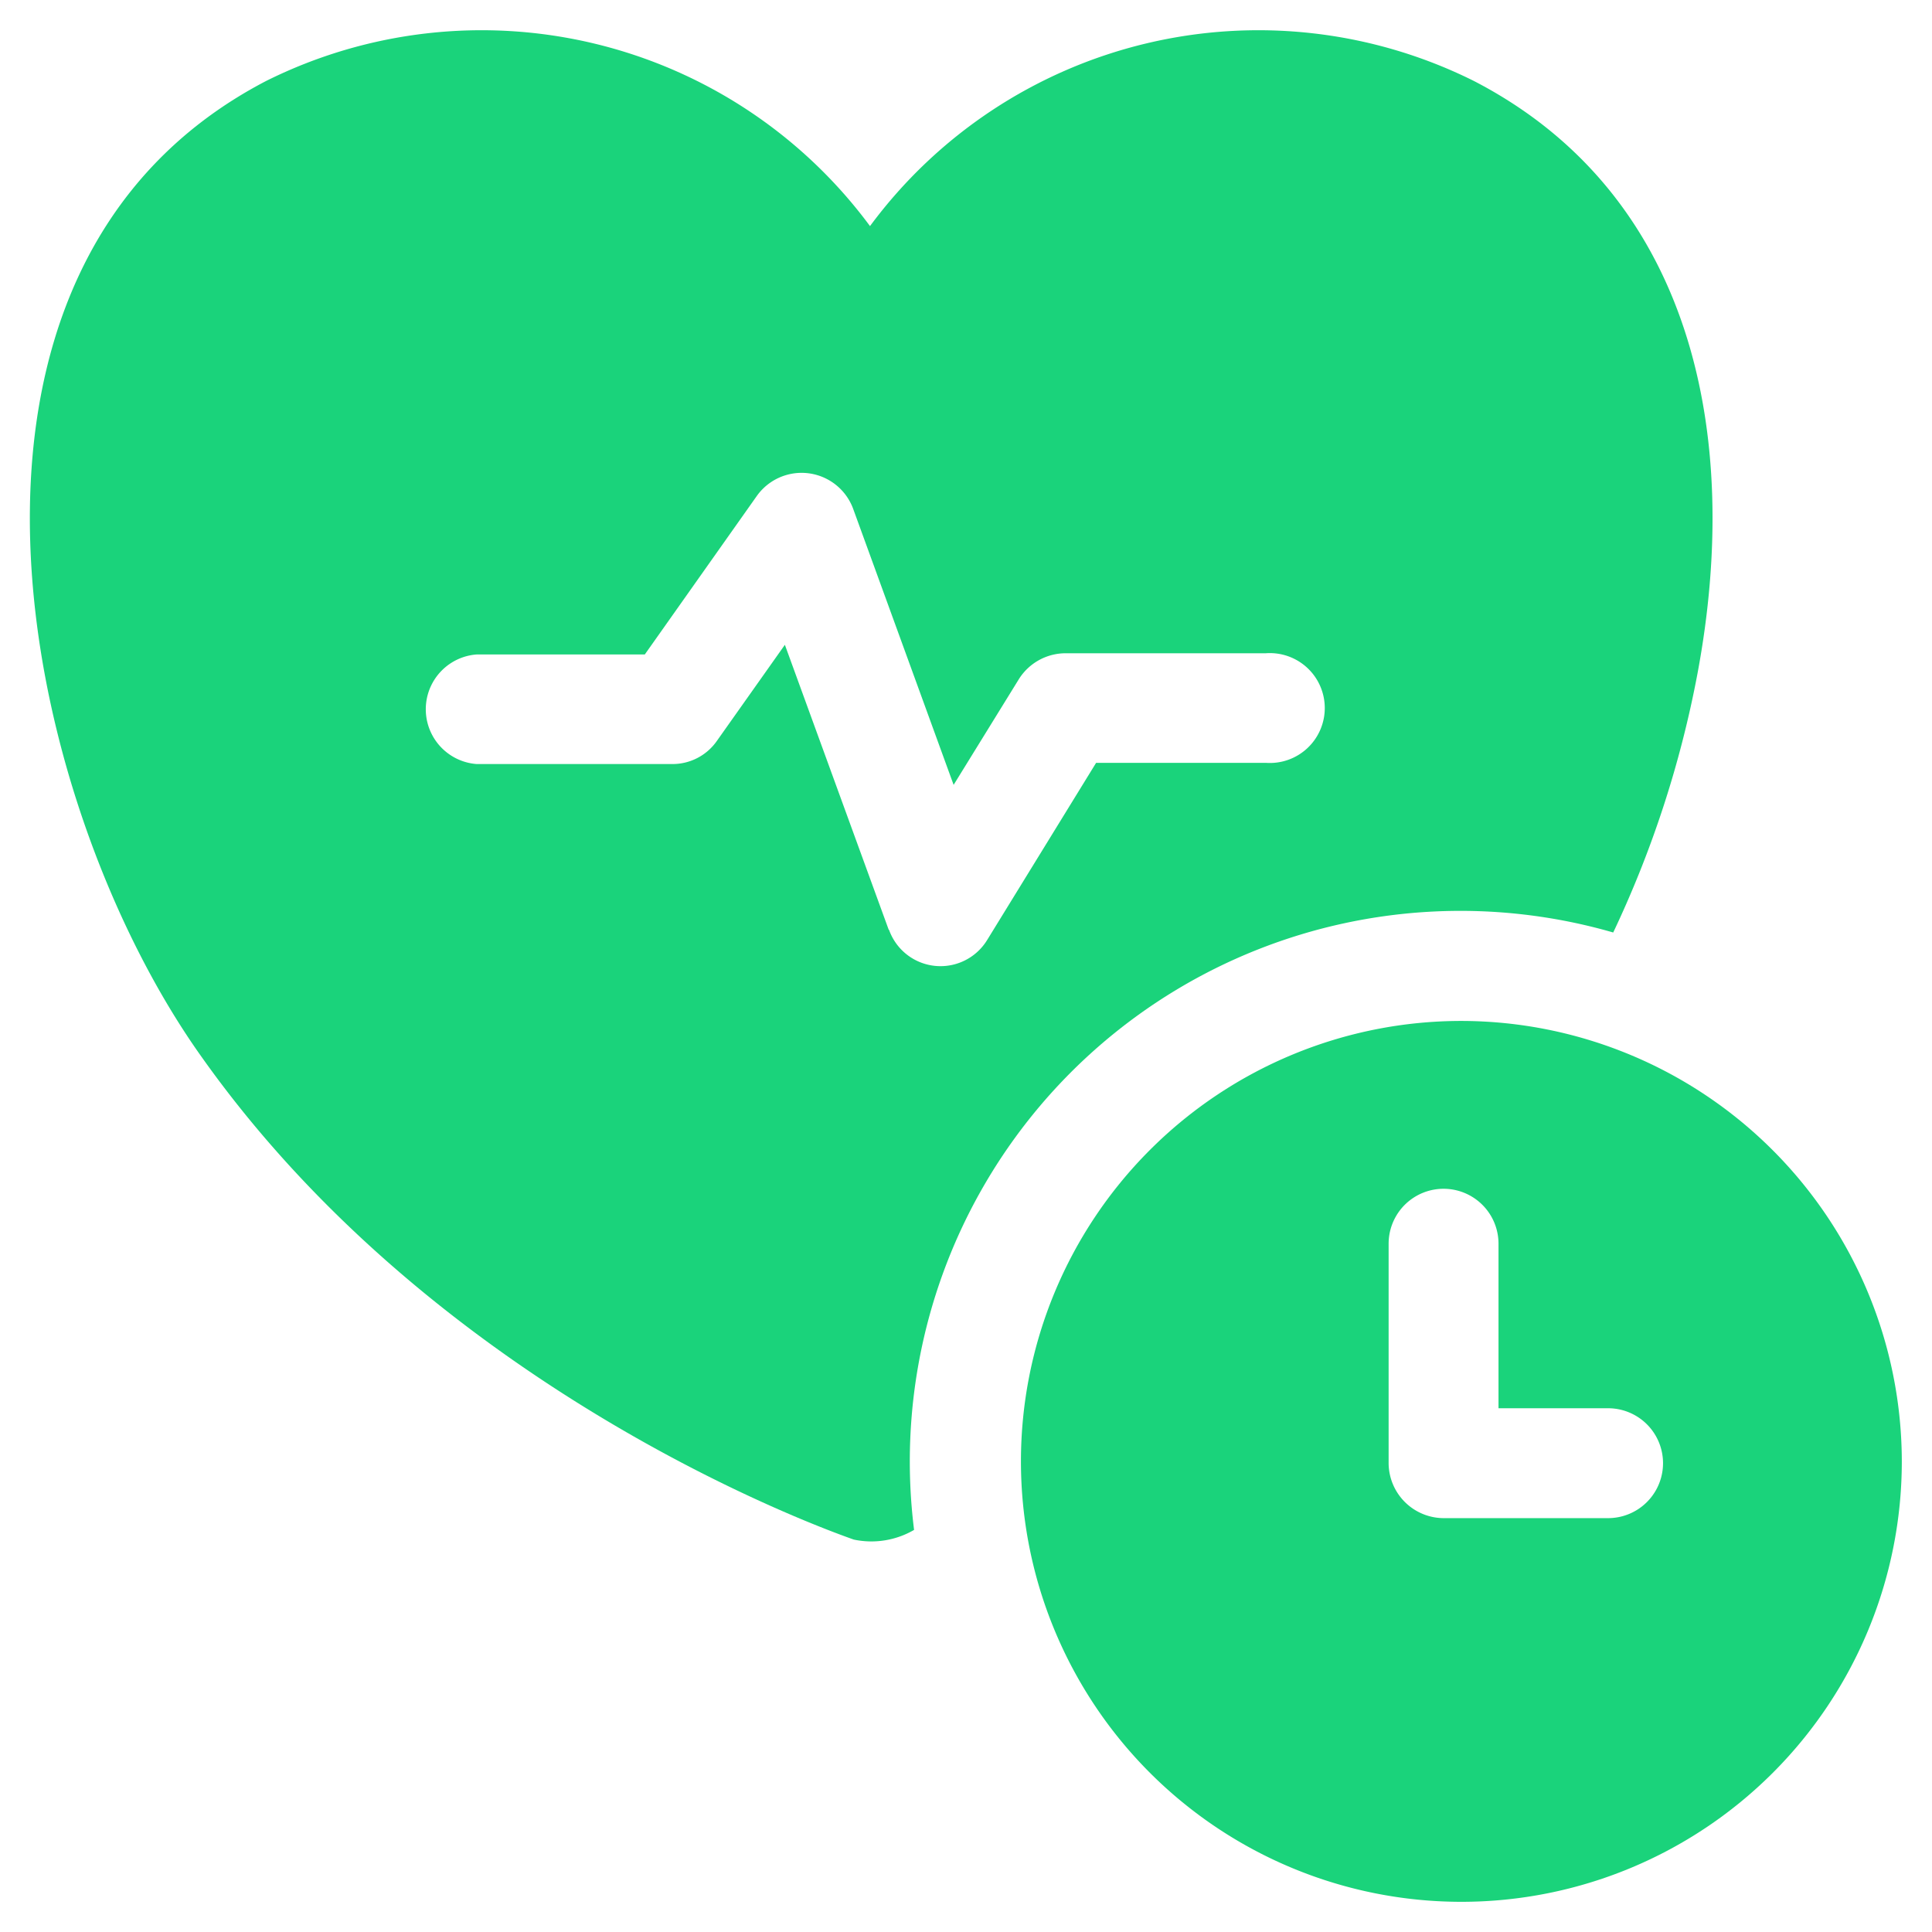 <svg id="Layer_1" data-name="Layer 1" xmlns="http://www.w3.org/2000/svg" viewBox="0 0 64 64"><g id="_8_Daily_Activity_Tracking" data-name="8_Daily Activity Tracking"><path d="M53.44,30.89a35.25,35.25,0,0,0,2.79-8.57c1.5-8-.21-15.92-7.41-19.64a16,16,0,0,0-20,4.81,16,16,0,0,0-20-4.81C-3.13,8.9.64,26.53,6.67,35c8,11.3,21.06,15.8,21.61,16a2.81,2.81,0,0,0,2-.32A18.24,18.24,0,0,1,53.44,30.89Zm-24-.09L26,21.36l-2.25,3.18a1.79,1.79,0,0,1-1.48.77H15.79a1.82,1.82,0,0,1,0-3.63h5.57l3.71-5.25a1.82,1.82,0,0,1,3.19.42L31.59,26l2.16-3.5a1.83,1.83,0,0,1,1.55-.86h6.63a1.82,1.82,0,1,1,0,3.63H36.31L32.7,31.14A1.81,1.81,0,0,1,29.45,30.8Z" fill="#1ad37b"/><path d="M48.41,33.82A14.59,14.59,0,1,0,63,48.41,14.61,14.61,0,0,0,48.41,33.82Zm4.9,16.47H47.86A1.83,1.83,0,0,1,46,48.47V41.2a1.82,1.82,0,0,1,3.64,0v5.45h3.63a1.82,1.82,0,0,1,0,3.64Z" fill="#1ad37b"/></g></svg>